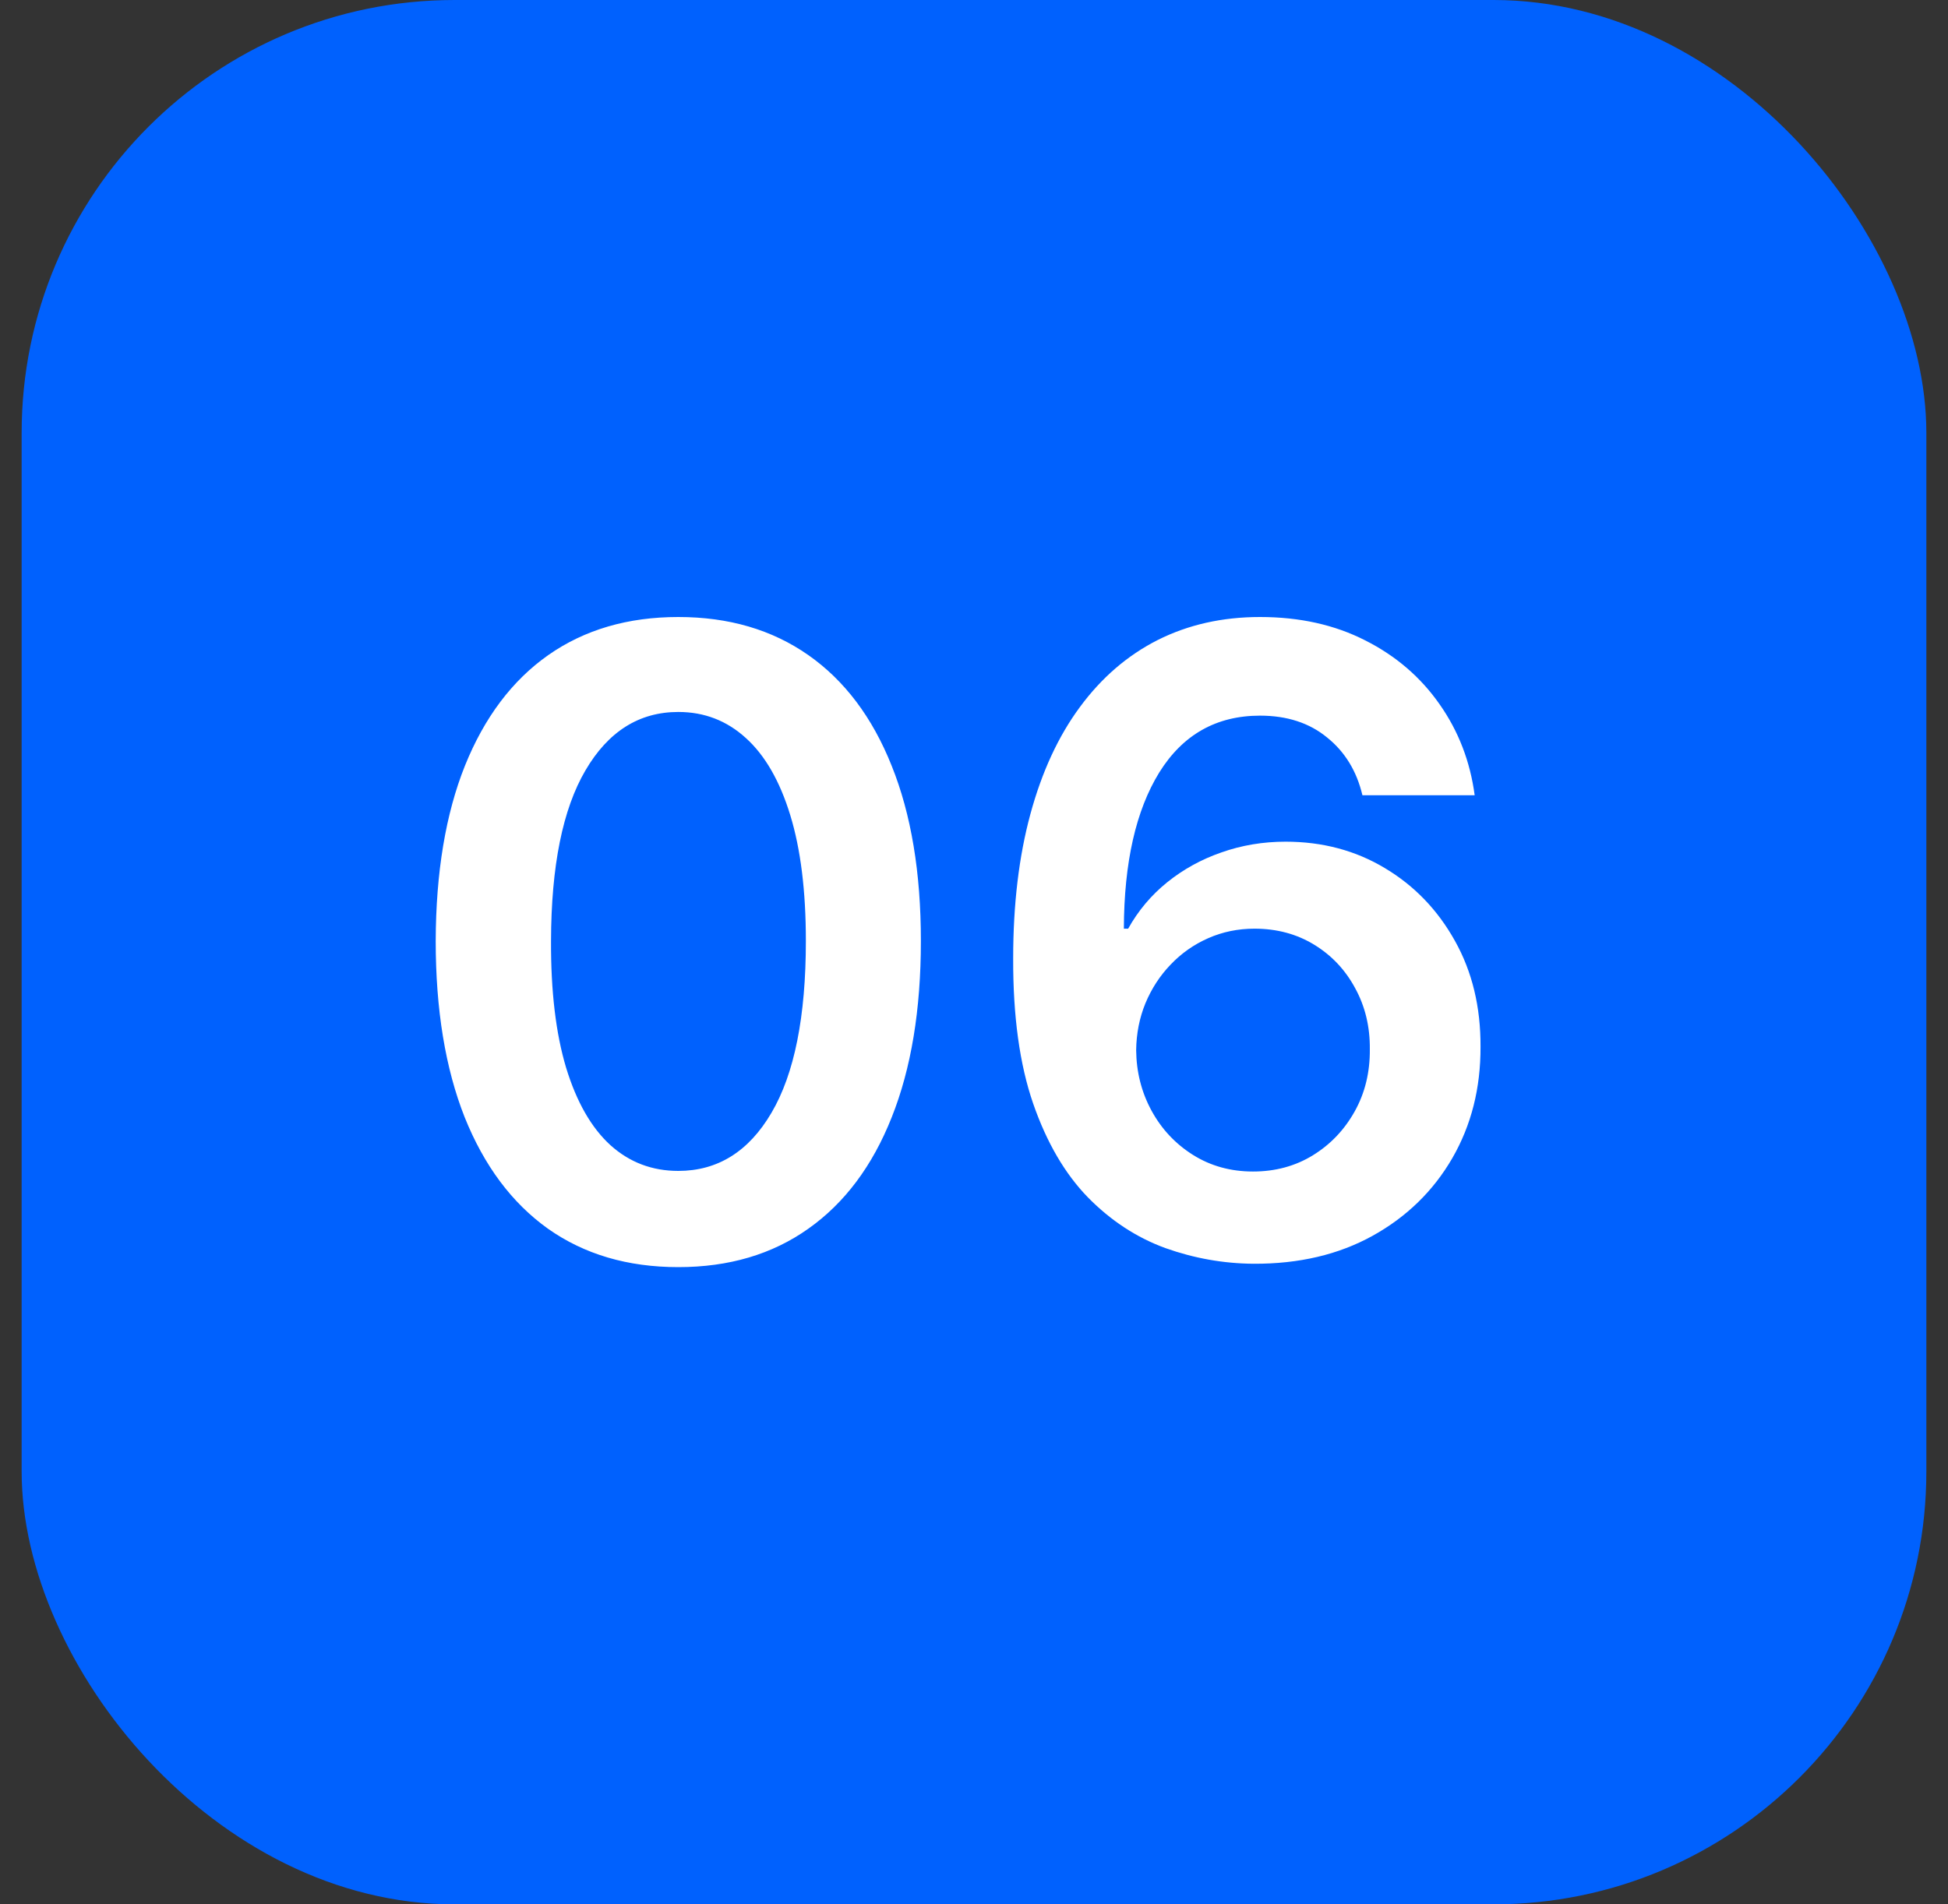 <svg width="45" height="44" viewBox="0 0 45 44" fill="none" xmlns="http://www.w3.org/2000/svg">
<rect x="0" y="0" width="45" height="44" fill="#333333" stroke="none"/>
<rect x="0.5" width="44" height="44" rx="10" fill="#0061FE"/>
<path d="M15.669 29.277C14.499 29.277 13.496 28.981 12.658 28.389C11.824 27.793 11.183 26.933 10.733 25.811C10.288 24.684 10.065 23.328 10.065 21.741C10.07 20.155 10.295 18.806 10.74 17.693C11.19 16.576 11.831 15.723 12.665 15.136C13.503 14.549 14.504 14.256 15.669 14.256C16.834 14.256 17.835 14.549 18.673 15.136C19.511 15.723 20.153 16.576 20.598 17.693C21.048 18.811 21.273 20.16 21.273 21.741C21.273 23.332 21.048 24.691 20.598 25.818C20.153 26.94 19.511 27.797 18.673 28.389C17.84 28.981 16.838 29.277 15.669 29.277ZM15.669 27.054C16.578 27.054 17.296 26.607 17.821 25.712C18.351 24.812 18.616 23.489 18.616 21.741C18.616 20.586 18.496 19.616 18.254 18.829C18.013 18.044 17.672 17.452 17.232 17.054C16.791 16.651 16.27 16.45 15.669 16.45C14.765 16.45 14.05 16.9 13.524 17.8C12.999 18.695 12.733 20.009 12.729 21.741C12.724 22.901 12.84 23.877 13.077 24.668C13.318 25.458 13.659 26.055 14.099 26.457C14.54 26.855 15.063 27.054 15.669 27.054ZM28.959 29.199C28.263 29.194 27.584 29.073 26.921 28.837C26.258 28.595 25.661 28.204 25.131 27.665C24.601 27.12 24.179 26.398 23.867 25.499C23.554 24.594 23.4 23.474 23.405 22.139C23.405 20.894 23.538 19.784 23.803 18.808C24.068 17.833 24.449 17.009 24.946 16.337C25.444 15.66 26.043 15.143 26.743 14.788C27.449 14.433 28.237 14.256 29.108 14.256C30.022 14.256 30.832 14.436 31.537 14.796C32.248 15.155 32.82 15.648 33.256 16.273C33.692 16.893 33.962 17.594 34.066 18.375H31.473C31.341 17.816 31.069 17.371 30.657 17.04C30.249 16.704 29.733 16.535 29.108 16.535C28.1 16.535 27.323 16.974 26.779 17.849C26.239 18.725 25.967 19.928 25.962 21.457H26.061C26.293 21.041 26.594 20.683 26.963 20.385C27.333 20.087 27.749 19.857 28.213 19.696C28.682 19.53 29.177 19.447 29.698 19.447C30.55 19.447 31.315 19.651 31.992 20.058C32.674 20.465 33.213 21.026 33.611 21.741C34.009 22.452 34.205 23.266 34.201 24.185C34.205 25.141 33.988 26 33.547 26.763C33.107 27.52 32.494 28.117 31.708 28.553C30.922 28.988 30.006 29.204 28.959 29.199ZM28.945 27.068C29.461 27.068 29.923 26.943 30.33 26.692C30.737 26.441 31.059 26.102 31.296 25.676C31.533 25.25 31.649 24.772 31.644 24.241C31.649 23.721 31.535 23.25 31.303 22.828C31.076 22.407 30.761 22.073 30.358 21.827C29.956 21.581 29.497 21.457 28.98 21.457C28.597 21.457 28.239 21.531 27.908 21.678C27.577 21.824 27.288 22.028 27.041 22.288C26.795 22.544 26.601 22.842 26.459 23.183C26.322 23.519 26.251 23.879 26.246 24.263C26.251 24.769 26.369 25.236 26.601 25.662C26.833 26.088 27.153 26.429 27.56 26.685C27.967 26.94 28.429 27.068 28.945 27.068Z" fill="white"/>
</svg>
